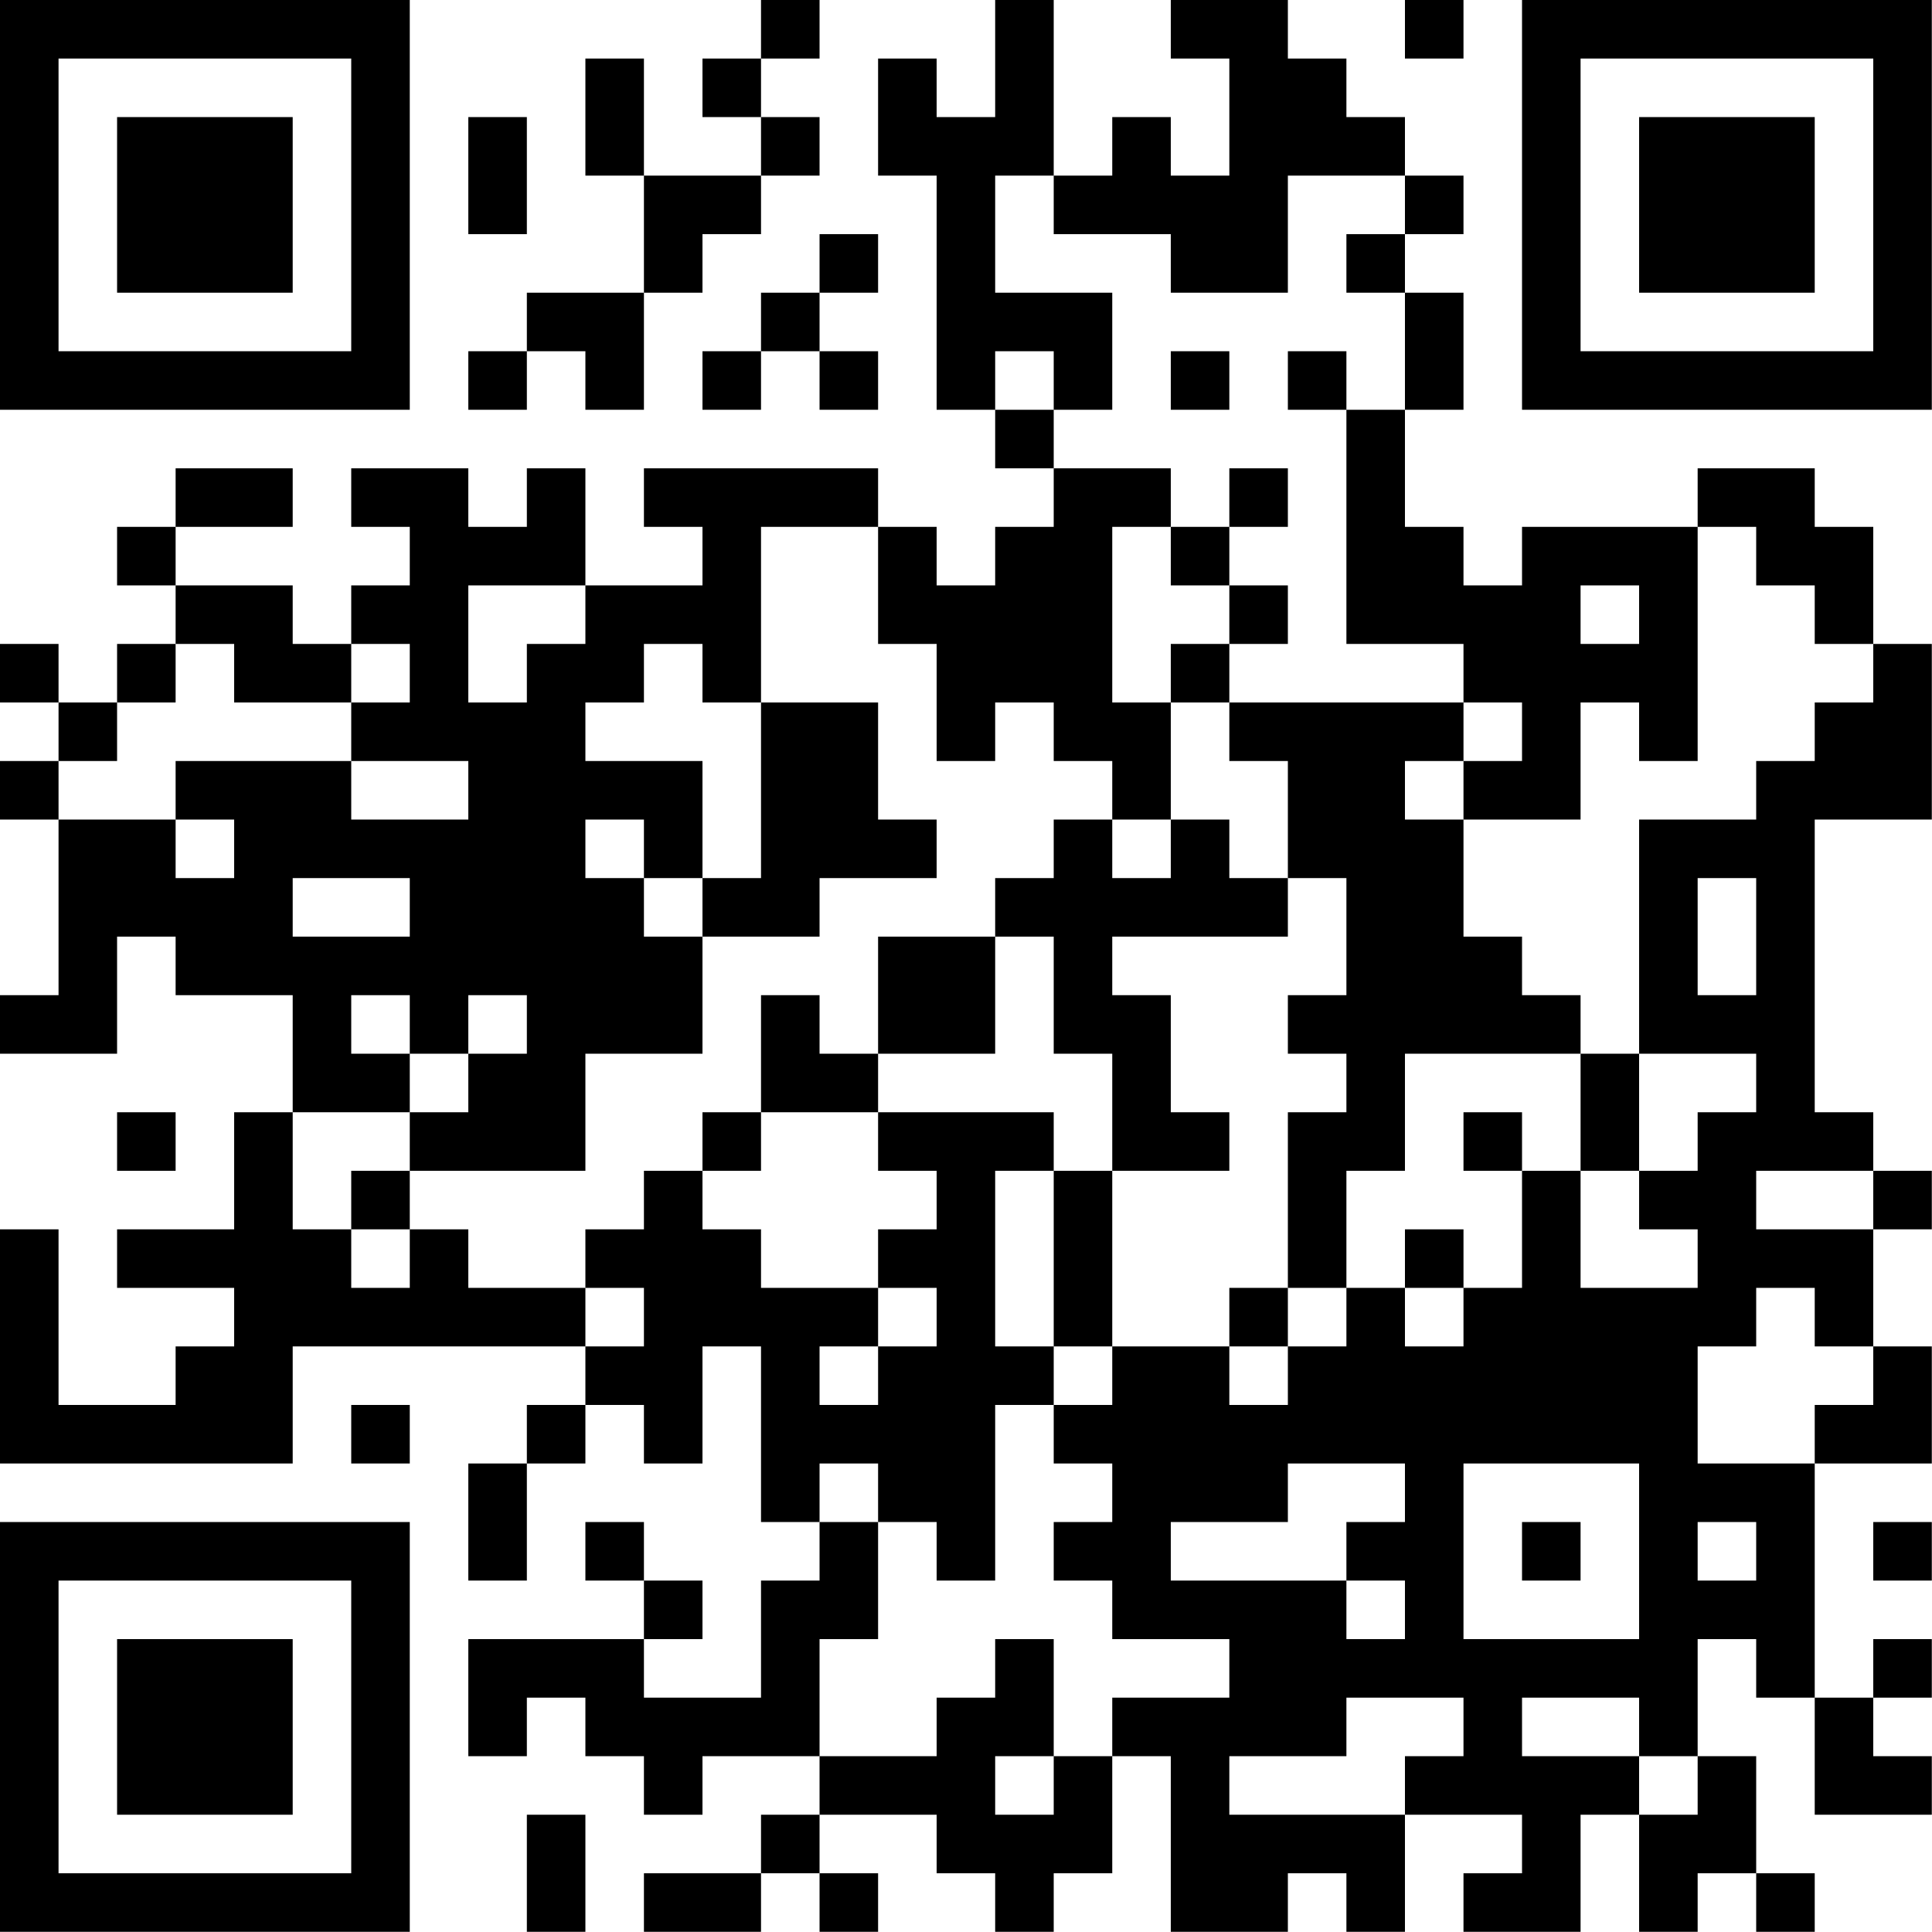 <?xml version="1.0" encoding="UTF-8"?>
<svg xmlns="http://www.w3.org/2000/svg" version="1.1" width="100" height="100" viewBox="0 0 100 100"><rect x="0" y="0" width="100" height="100" fill="#ffffff"/><g transform="scale(3.03)"><g transform="translate(0,0)"><path fill-rule="evenodd" d="M13 0L13 1L12 1L12 2L13 2L13 3L11 3L11 1L10 1L10 3L11 3L11 5L9 5L9 6L8 6L8 7L9 7L9 6L10 6L10 7L11 7L11 5L12 5L12 4L13 4L13 3L14 3L14 2L13 2L13 1L14 1L14 0ZM17 0L17 2L16 2L16 1L15 1L15 3L16 3L16 7L17 7L17 8L18 8L18 9L17 9L17 10L16 10L16 9L15 9L15 8L11 8L11 9L12 9L12 10L10 10L10 8L9 8L9 9L8 9L8 8L6 8L6 9L7 9L7 10L6 10L6 11L5 11L5 10L3 10L3 9L5 9L5 8L3 8L3 9L2 9L2 10L3 10L3 11L2 11L2 12L1 12L1 11L0 11L0 12L1 12L1 13L0 13L0 14L1 14L1 17L0 17L0 18L2 18L2 16L3 16L3 17L5 17L5 19L4 19L4 21L2 21L2 22L4 22L4 23L3 23L3 24L1 24L1 21L0 21L0 25L5 25L5 23L10 23L10 24L9 24L9 25L8 25L8 27L9 27L9 25L10 25L10 24L11 24L11 25L12 25L12 23L13 23L13 26L14 26L14 27L13 27L13 29L11 29L11 28L12 28L12 27L11 27L11 26L10 26L10 27L11 27L11 28L8 28L8 30L9 30L9 29L10 29L10 30L11 30L11 31L12 31L12 30L14 30L14 31L13 31L13 32L11 32L11 33L13 33L13 32L14 32L14 33L15 33L15 32L14 32L14 31L16 31L16 32L17 32L17 33L18 33L18 32L19 32L19 30L20 30L20 33L22 33L22 32L23 32L23 33L24 33L24 31L26 31L26 32L25 32L25 33L27 33L27 31L28 31L28 33L29 33L29 32L30 32L30 33L31 33L31 32L30 32L30 30L29 30L29 28L30 28L30 29L31 29L31 31L33 31L33 30L32 30L32 29L33 29L33 28L32 28L32 29L31 29L31 25L33 25L33 23L32 23L32 21L33 21L33 20L32 20L32 19L31 19L31 14L33 14L33 11L32 11L32 9L31 9L31 8L29 8L29 9L26 9L26 10L25 10L25 9L24 9L24 7L25 7L25 5L24 5L24 4L25 4L25 3L24 3L24 2L23 2L23 1L22 1L22 0L20 0L20 1L21 1L21 3L20 3L20 2L19 2L19 3L18 3L18 0ZM24 0L24 1L25 1L25 0ZM8 2L8 4L9 4L9 2ZM17 3L17 5L19 5L19 7L18 7L18 6L17 6L17 7L18 7L18 8L20 8L20 9L19 9L19 12L20 12L20 14L19 14L19 13L18 13L18 12L17 12L17 13L16 13L16 11L15 11L15 9L13 9L13 12L12 12L12 11L11 11L11 12L10 12L10 13L12 13L12 15L11 15L11 14L10 14L10 15L11 15L11 16L12 16L12 18L10 18L10 20L7 20L7 19L8 19L8 18L9 18L9 17L8 17L8 18L7 18L7 17L6 17L6 18L7 18L7 19L5 19L5 21L6 21L6 22L7 22L7 21L8 21L8 22L10 22L10 23L11 23L11 22L10 22L10 21L11 21L11 20L12 20L12 21L13 21L13 22L15 22L15 23L14 23L14 24L15 24L15 23L16 23L16 22L15 22L15 21L16 21L16 20L15 20L15 19L18 19L18 20L17 20L17 23L18 23L18 24L17 24L17 27L16 27L16 26L15 26L15 25L14 25L14 26L15 26L15 28L14 28L14 30L16 30L16 29L17 29L17 28L18 28L18 30L17 30L17 31L18 31L18 30L19 30L19 29L21 29L21 28L19 28L19 27L18 27L18 26L19 26L19 25L18 25L18 24L19 24L19 23L21 23L21 24L22 24L22 23L23 23L23 22L24 22L24 23L25 23L25 22L26 22L26 20L27 20L27 22L29 22L29 21L28 21L28 20L29 20L29 19L30 19L30 18L28 18L28 14L30 14L30 13L31 13L31 12L32 12L32 11L31 11L31 10L30 10L30 9L29 9L29 13L28 13L28 12L27 12L27 14L25 14L25 13L26 13L26 12L25 12L25 11L23 11L23 7L24 7L24 5L23 5L23 4L24 4L24 3L22 3L22 5L20 5L20 4L18 4L18 3ZM14 4L14 5L13 5L13 6L12 6L12 7L13 7L13 6L14 6L14 7L15 7L15 6L14 6L14 5L15 5L15 4ZM20 6L20 7L21 7L21 6ZM22 6L22 7L23 7L23 6ZM21 8L21 9L20 9L20 10L21 10L21 11L20 11L20 12L21 12L21 13L22 13L22 15L21 15L21 14L20 14L20 15L19 15L19 14L18 14L18 15L17 15L17 16L15 16L15 18L14 18L14 17L13 17L13 19L12 19L12 20L13 20L13 19L15 19L15 18L17 18L17 16L18 16L18 18L19 18L19 20L18 20L18 23L19 23L19 20L21 20L21 19L20 19L20 17L19 17L19 16L22 16L22 15L23 15L23 17L22 17L22 18L23 18L23 19L22 19L22 22L21 22L21 23L22 23L22 22L23 22L23 20L24 20L24 18L27 18L27 20L28 20L28 18L27 18L27 17L26 17L26 16L25 16L25 14L24 14L24 13L25 13L25 12L21 12L21 11L22 11L22 10L21 10L21 9L22 9L22 8ZM8 10L8 12L9 12L9 11L10 11L10 10ZM27 10L27 11L28 11L28 10ZM3 11L3 12L2 12L2 13L1 13L1 14L3 14L3 15L4 15L4 14L3 14L3 13L6 13L6 14L8 14L8 13L6 13L6 12L7 12L7 11L6 11L6 12L4 12L4 11ZM13 12L13 15L12 15L12 16L14 16L14 15L16 15L16 14L15 14L15 12ZM5 15L5 16L7 16L7 15ZM29 15L29 17L30 17L30 15ZM2 19L2 20L3 20L3 19ZM25 19L25 20L26 20L26 19ZM6 20L6 21L7 21L7 20ZM30 20L30 21L32 21L32 20ZM24 21L24 22L25 22L25 21ZM30 22L30 23L29 23L29 25L31 25L31 24L32 24L32 23L31 23L31 22ZM6 24L6 25L7 25L7 24ZM22 25L22 26L20 26L20 27L23 27L23 28L24 28L24 27L23 27L23 26L24 26L24 25ZM25 25L25 28L28 28L28 25ZM26 26L26 27L27 27L27 26ZM29 26L29 27L30 27L30 26ZM32 26L32 27L33 27L33 26ZM23 29L23 30L21 30L21 31L24 31L24 30L25 30L25 29ZM26 29L26 30L28 30L28 31L29 31L29 30L28 30L28 29ZM9 31L9 33L10 33L10 31ZM0 0L0 7L7 7L7 0ZM1 1L1 6L6 6L6 1ZM2 2L2 5L5 5L5 2ZM26 0L26 7L33 7L33 0ZM27 1L27 6L32 6L32 1ZM28 2L28 5L31 5L31 2ZM0 26L0 33L7 33L7 26ZM1 27L1 32L6 32L6 27ZM2 28L2 31L5 31L5 28Z" fill="#000000"/></g></g></svg>
